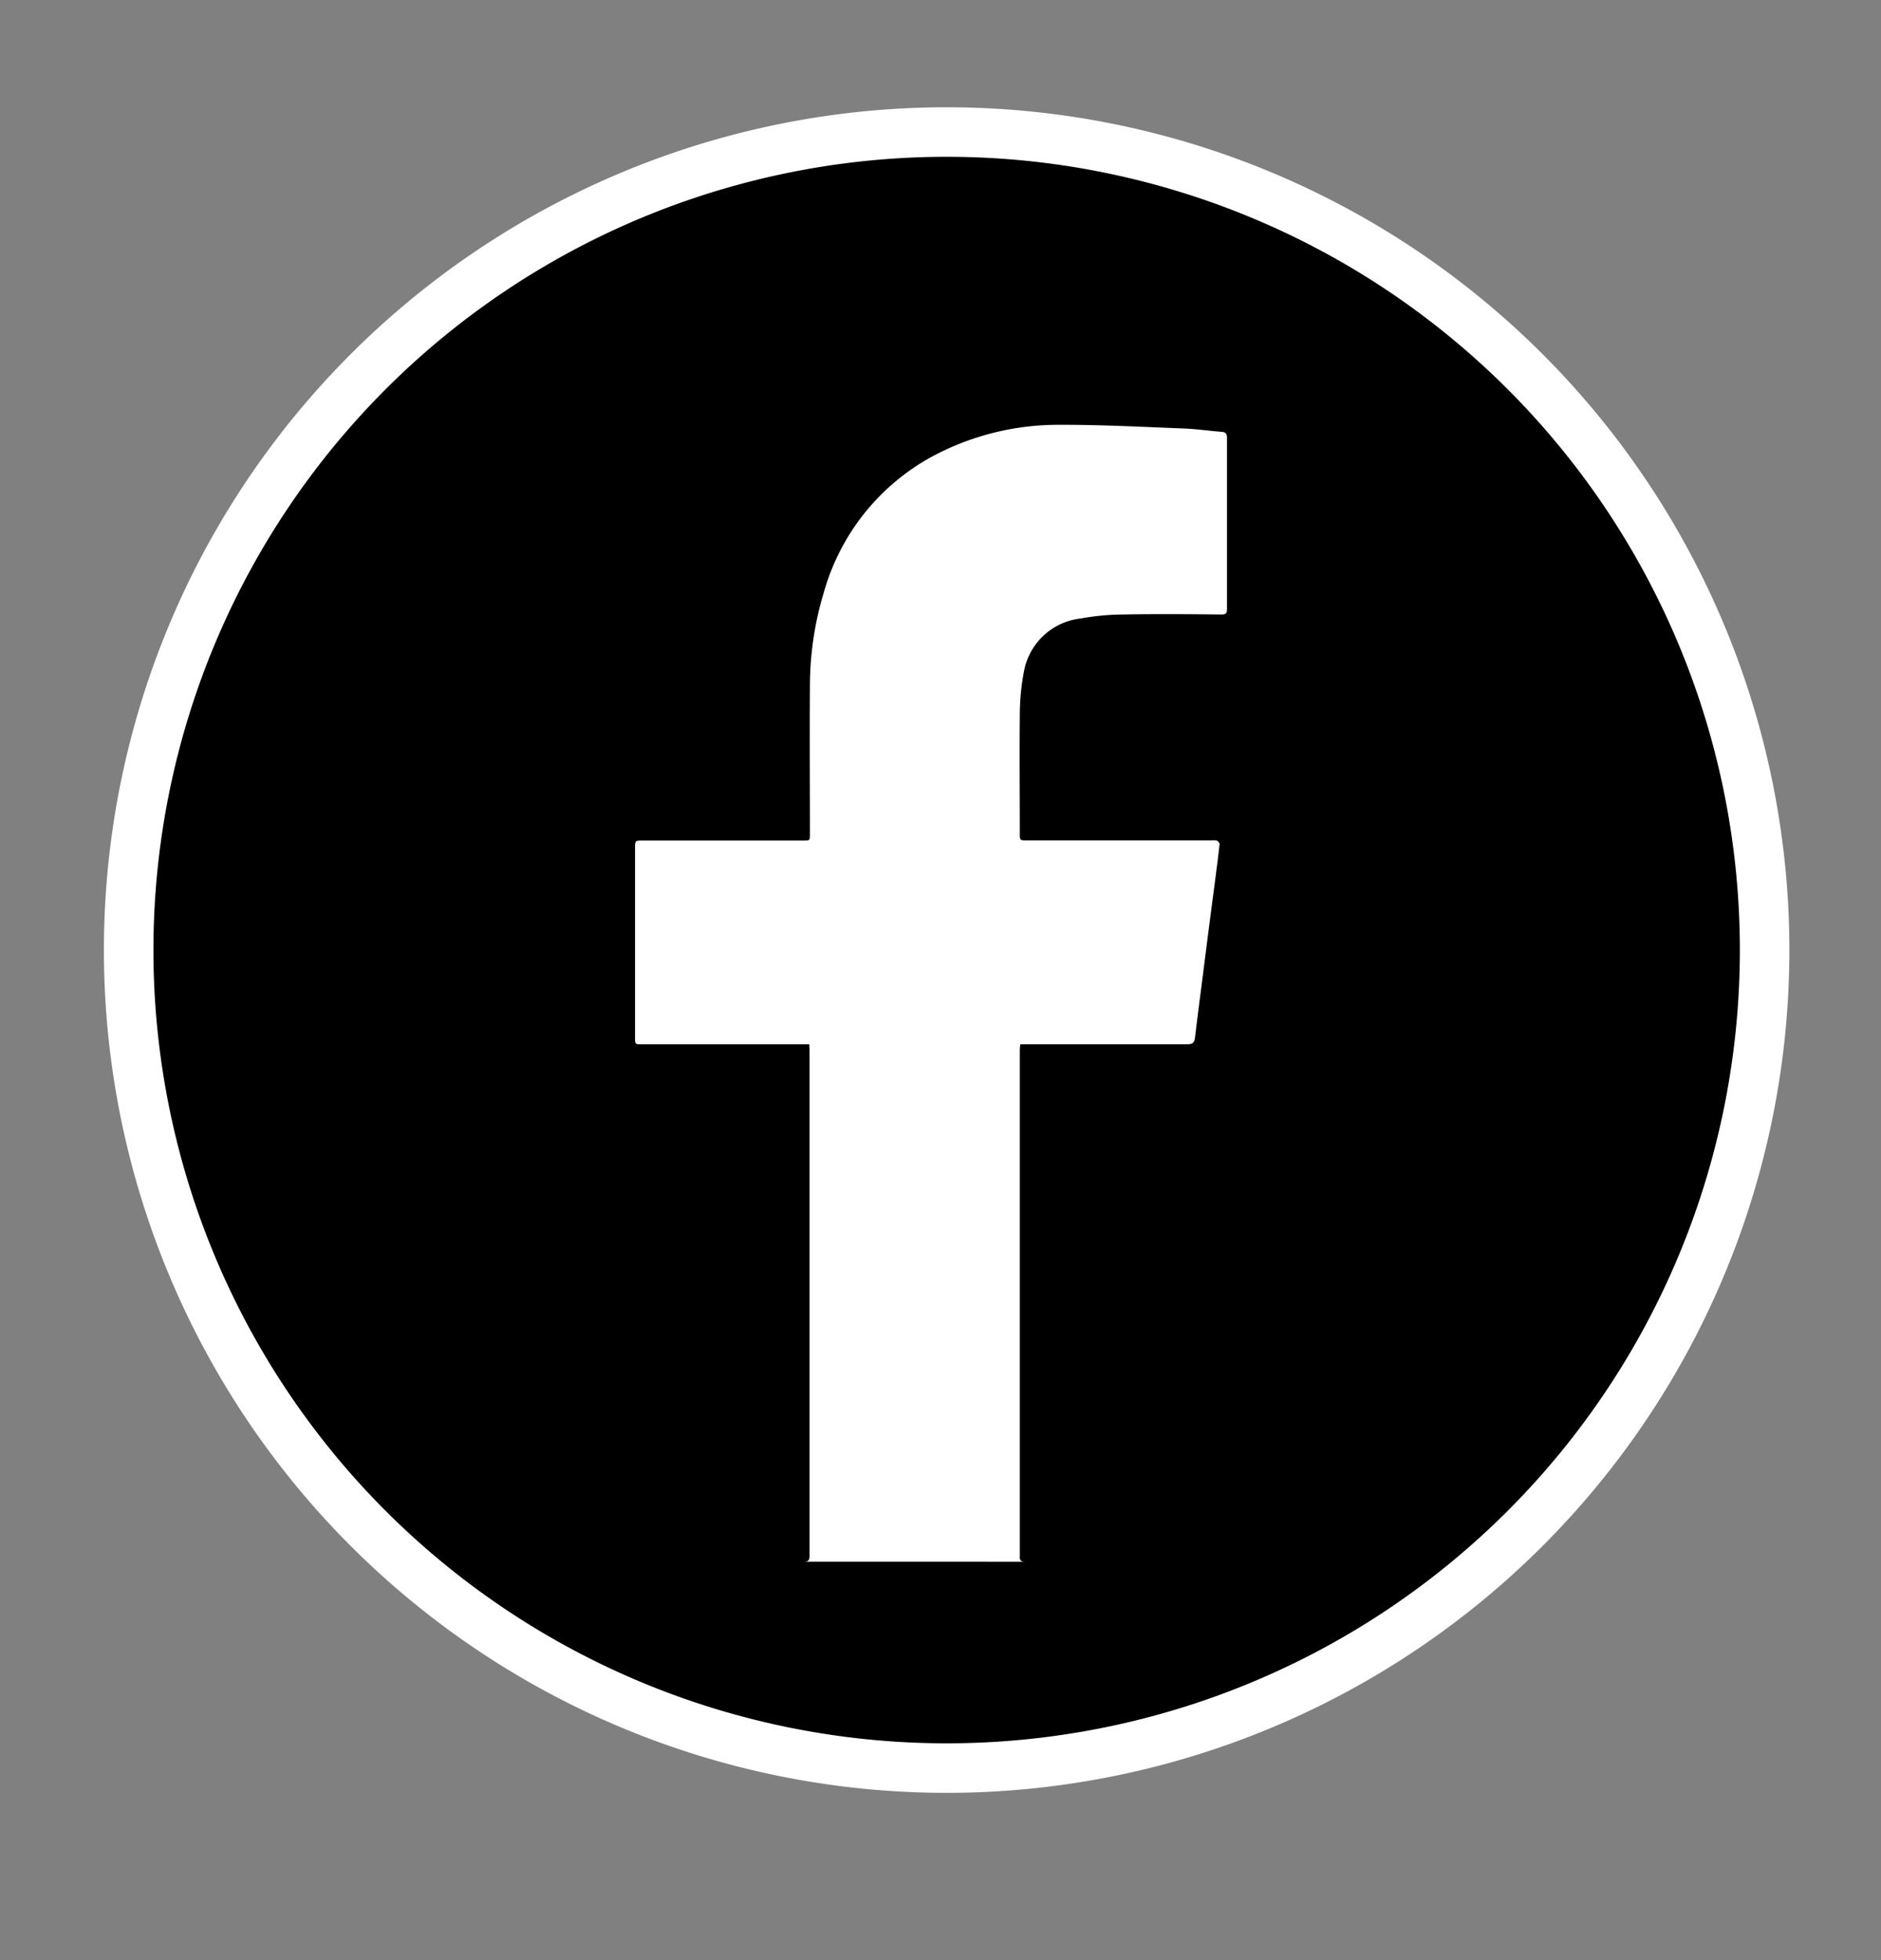 <?xml version="1.0" encoding="UTF-8"?> <svg xmlns="http://www.w3.org/2000/svg" xmlns:xlink="http://www.w3.org/1999/xlink" id="Groupe_224" data-name="Groupe 224" width="37.981" height="39.576" viewBox="0 0 37.981 39.576"><rect x="0" y="0" width="37.981" height="39.576" fill="#808080" stroke="none"/><defs><clipPath id="clip-path"><path id="Tracé_264" data-name="Tracé 264" d="M0,14.421H37.981V-25.155H0Z" transform="translate(0 25.155)" fill="none"></path></clipPath></defs><g id="Groupe_223" data-name="Groupe 223" transform="translate(0)" clip-path="url(#clip-path)"><g id="Groupe_221" data-name="Groupe 221" transform="translate(2.598 2.666)"><path id="Tracé_262" data-name="Tracé 262" d="M7.878,3.939A16.516,16.516,0,0,1-8.638,20.457,16.517,16.517,0,0,1-25.155,3.939,16.517,16.517,0,0,1-8.638-12.578,16.516,16.516,0,0,1,7.878,3.939" transform="translate(25.155 12.578)" stroke="#fff" stroke-width="1"></path></g><g id="Groupe_222" data-name="Groupe 222" transform="translate(12.823 8.577)"><path id="Tracé_263" data-name="Tracé 263" d="M1.878,5.475c-.122,0-.106-.067-.106-.142V-4.848c0-.039.005-.079.009-.125H1.9c1.085,0,2.168,0,3.253,0,.109,0,.144-.033.156-.135.066-.545.138-1.09.207-1.635q.093-.733.19-1.466c.034-.269.071-.538.1-.808,0-.021-.032-.059-.056-.068a.331.331,0,0,0-.109-.005H1.915c-.143,0-.143,0-.143-.143,0-.8-.008-1.592,0-2.387a4.661,4.661,0,0,1,.083-.877,1.314,1.314,0,0,1,1.15-1.074,4.977,4.977,0,0,1,.85-.08c.662-.012,1.322-.007,1.983,0,.1,0,.118-.028.117-.118q0-1.722,0-3.444c0-.084-.021-.119-.108-.126-.259-.021-.513-.058-.772-.068-.835-.032-1.669-.077-2.5-.074A5.377,5.377,0,0,0,0-16.84a4.512,4.512,0,0,0-2.186,2.746,6.512,6.512,0,0,0-.28,1.892c-.007.994,0,1.988,0,2.982,0,.133,0,.133-.133.133H-5.837c-.16,0-.16,0-.16.159V-5.11c0,.138,0,.138.137.138h3.381c0,.045.005.08.005.117q0,5.106,0,10.211c0,.093-.026.118-.118.118Z" transform="translate(5.997 17.482)" fill="#fff"></path></g></g></svg> 